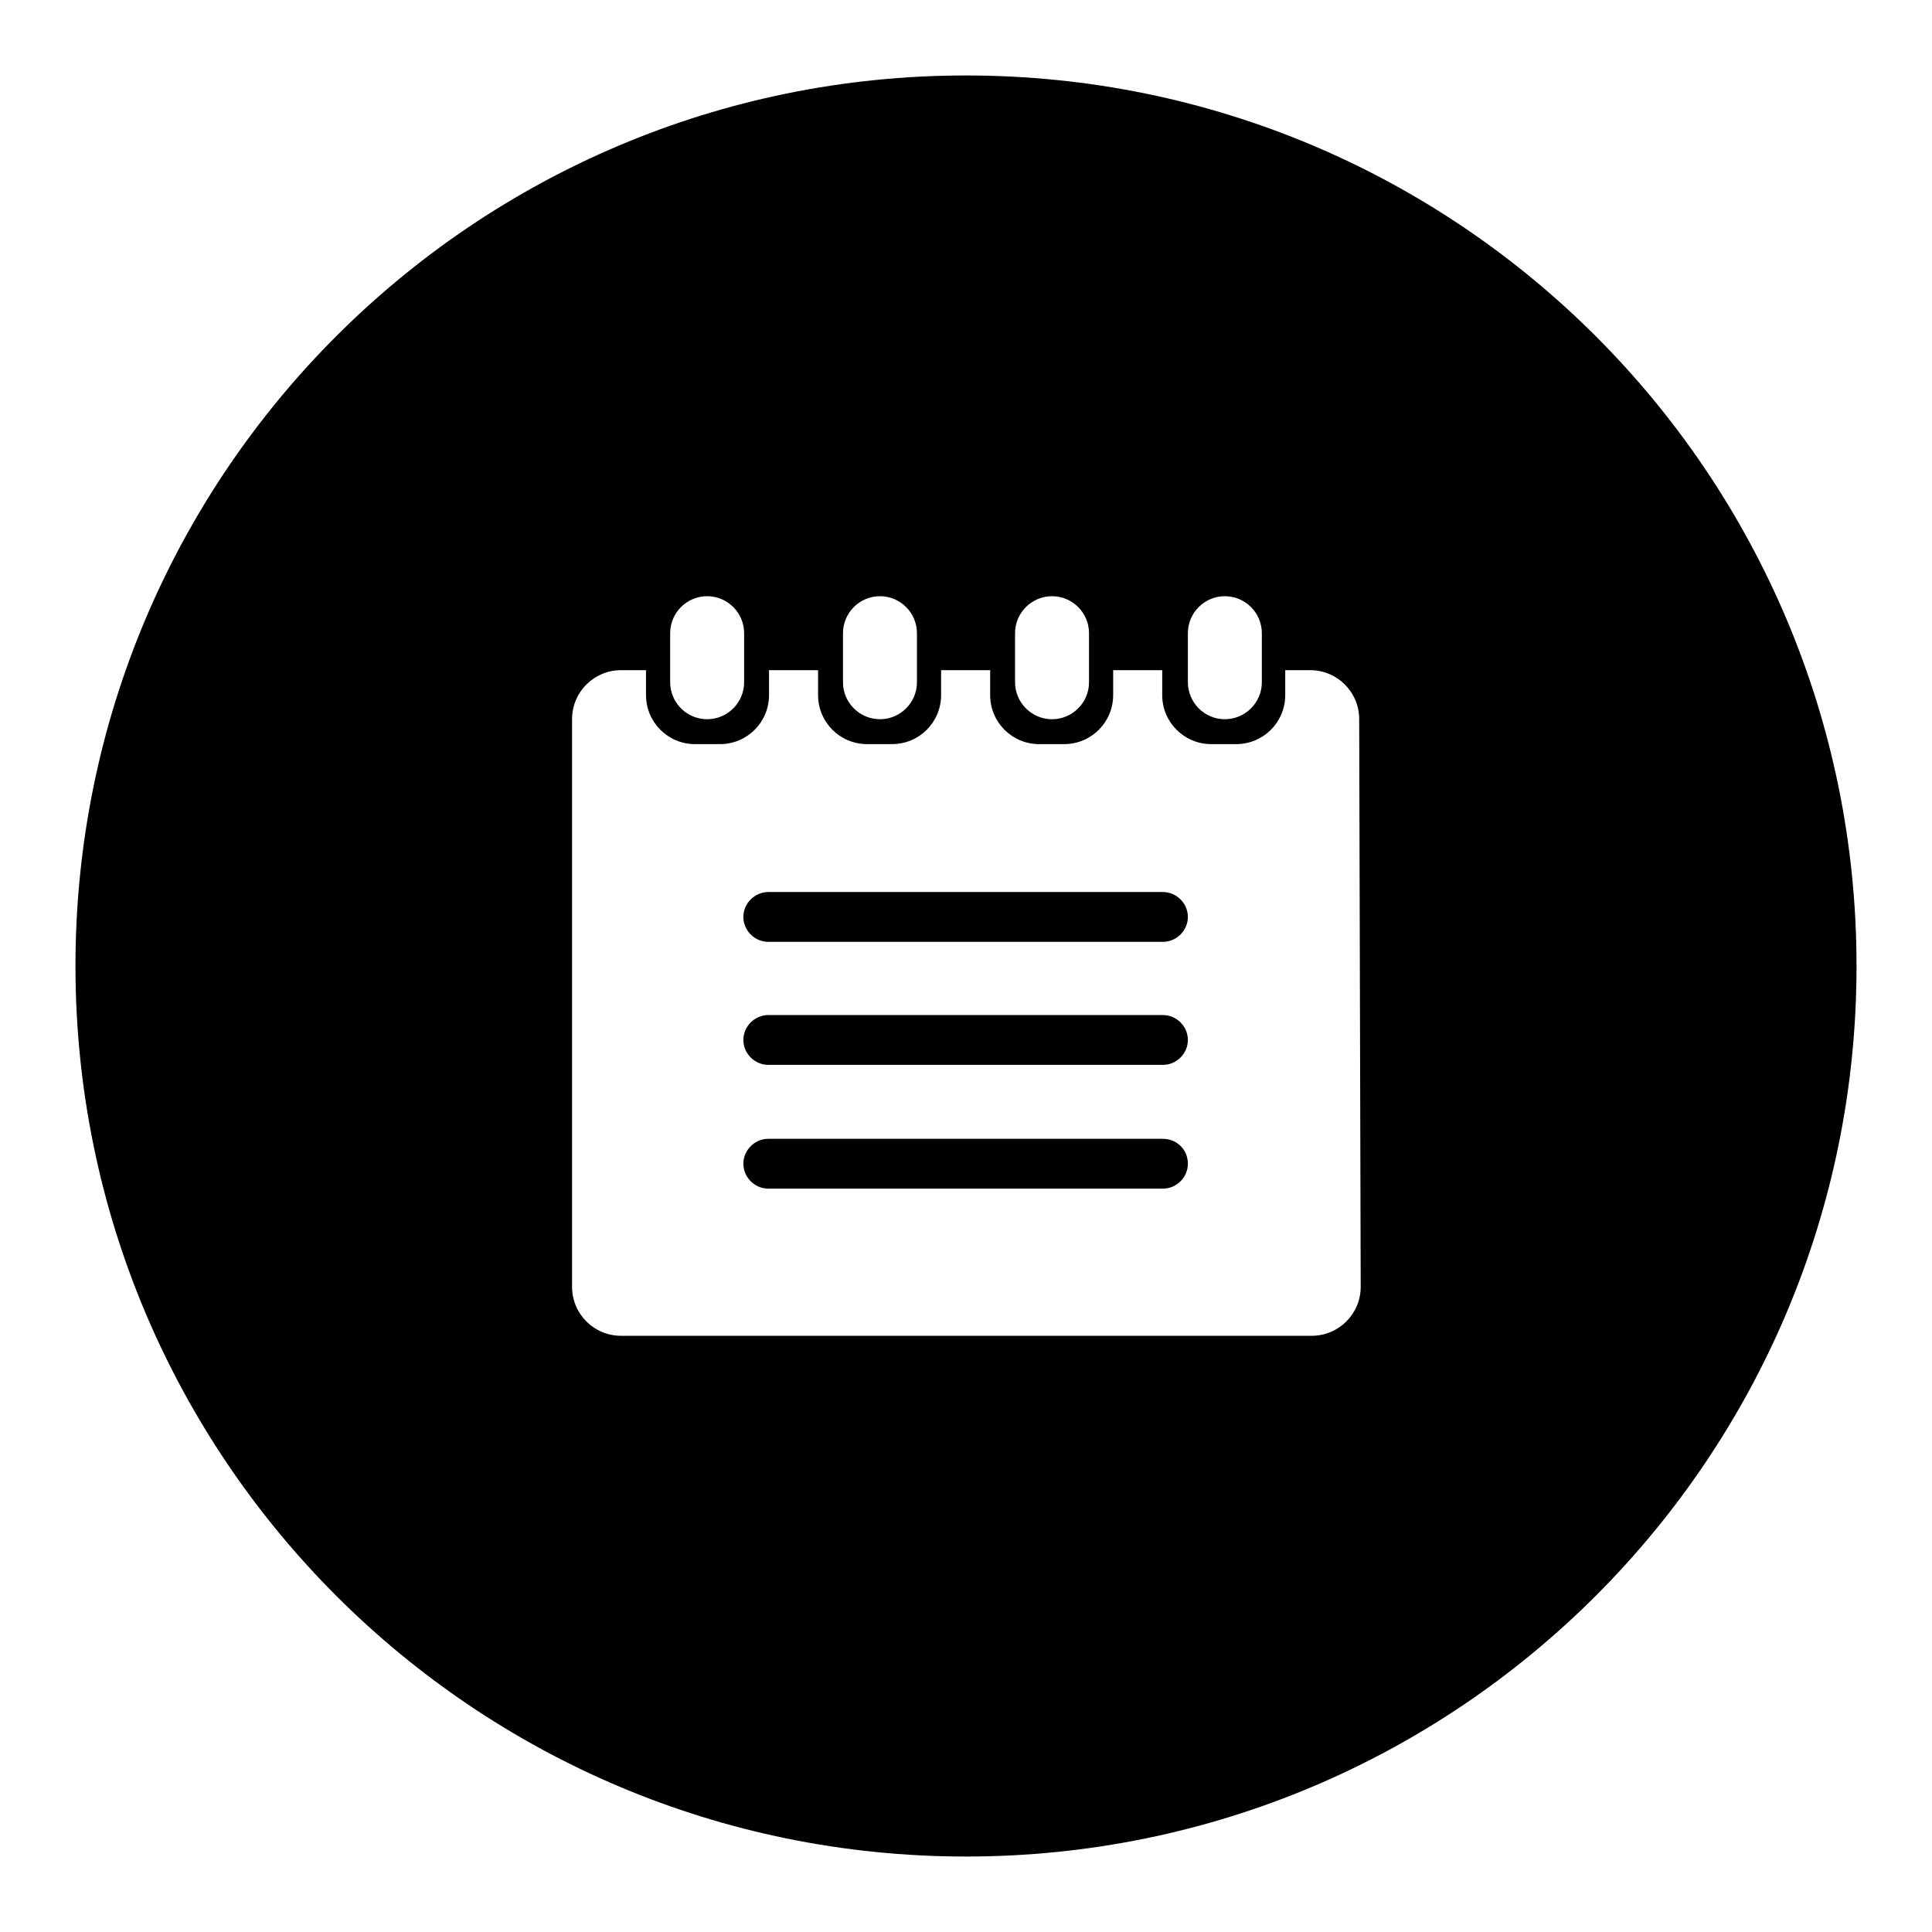 <?xml version="1.0" encoding="utf-8"?>
<!-- Svg Vector Icons : http://www.onlinewebfonts.com/icon -->
<!DOCTYPE svg PUBLIC "-//W3C//DTD SVG 1.1//EN" "http://www.w3.org/Graphics/SVG/1.1/DTD/svg11.dtd">
<svg version="1.1" xmlns="http://www.w3.org/2000/svg" xmlns:xlink="http://www.w3.org/1999/xlink" x="0px" y="0px" viewBox="0 0 256 256" enable-background="new 0 0 256 256" xml:space="preserve">
<g><g><path fill="#000000" d="M154.1,118.2h-52.3c-1.8,0-3.3,1.5-3.3,3.3c0,1.8,1.5,3.3,3.3,3.3h52.3c1.8,0,3.3-1.5,3.3-3.3C157.4,119.7,155.9,118.2,154.1,118.2z"/><path fill="#000000" d="M154.1,134.5h-52.3c-1.8,0-3.3,1.5-3.3,3.3c0,1.8,1.5,3.3,3.3,3.3h52.3c1.8,0,3.3-1.5,3.3-3.3C157.4,136,155.9,134.5,154.1,134.5z"/><path fill="#000000" d="M154.1,150.9h-52.3c-1.8,0-3.3,1.5-3.3,3.3c0,1.8,1.5,3.3,3.3,3.3h52.3c1.8,0,3.3-1.5,3.3-3.3C157.4,152.3,155.9,150.9,154.1,150.9z"/><path fill="#000000" d="M128,10C62.8,10,10,62.8,10,128c0,65.2,52.8,118,118,118c65.2,0,118-52.8,118-118C246,62.8,193.2,10,128,10z M157.4,83.9c0-2.7,2.2-4.9,4.9-4.9s4.9,2.2,4.9,4.9v6.5c0,2.7-2.2,4.9-4.9,4.9s-4.9-2.2-4.9-4.9V83.9z M134.5,83.9c0-2.7,2.2-4.9,4.9-4.9s4.9,2.2,4.9,4.9v6.5c0,2.7-2.2,4.9-4.9,4.9s-4.9-2.2-4.9-4.9V83.9z M111.7,83.9c0-2.7,2.2-4.9,4.9-4.9s4.9,2.2,4.9,4.9v6.5c0,2.7-2.2,4.9-4.9,4.9s-4.9-2.2-4.9-4.9V83.9z M88.8,83.9c0-2.7,2.2-4.9,4.9-4.9s4.9,2.2,4.9,4.9v6.5c0,2.7-2.2,4.9-4.9,4.9s-4.9-2.2-4.9-4.9V83.9z M180.3,170.5c0,3.6-2.9,6.5-6.5,6.5H82.3c-3.6,0-6.5-2.9-6.5-6.5V95.3c0-3.6,2.9-6.5,6.5-6.5h3.3v3.3c0,3.6,2.9,6.5,6.5,6.5h3.3c3.6,0,6.5-2.9,6.5-6.5v-3.3h6.5v3.3c0,3.6,2.9,6.5,6.5,6.5h3.3c3.6,0,6.5-2.9,6.5-6.5v-3.3h6.5v3.3c0,3.6,2.9,6.5,6.5,6.5h3.3c3.6,0,6.5-2.9,6.5-6.5v-3.3h6.5v3.3c0,3.6,2.9,6.5,6.5,6.5h3.3c3.6,0,6.5-2.9,6.5-6.5v-3.3h3.3c3.6,0,6.5,2.9,6.5,6.5L180.3,170.5L180.3,170.5z"/></g></g>
</svg>
